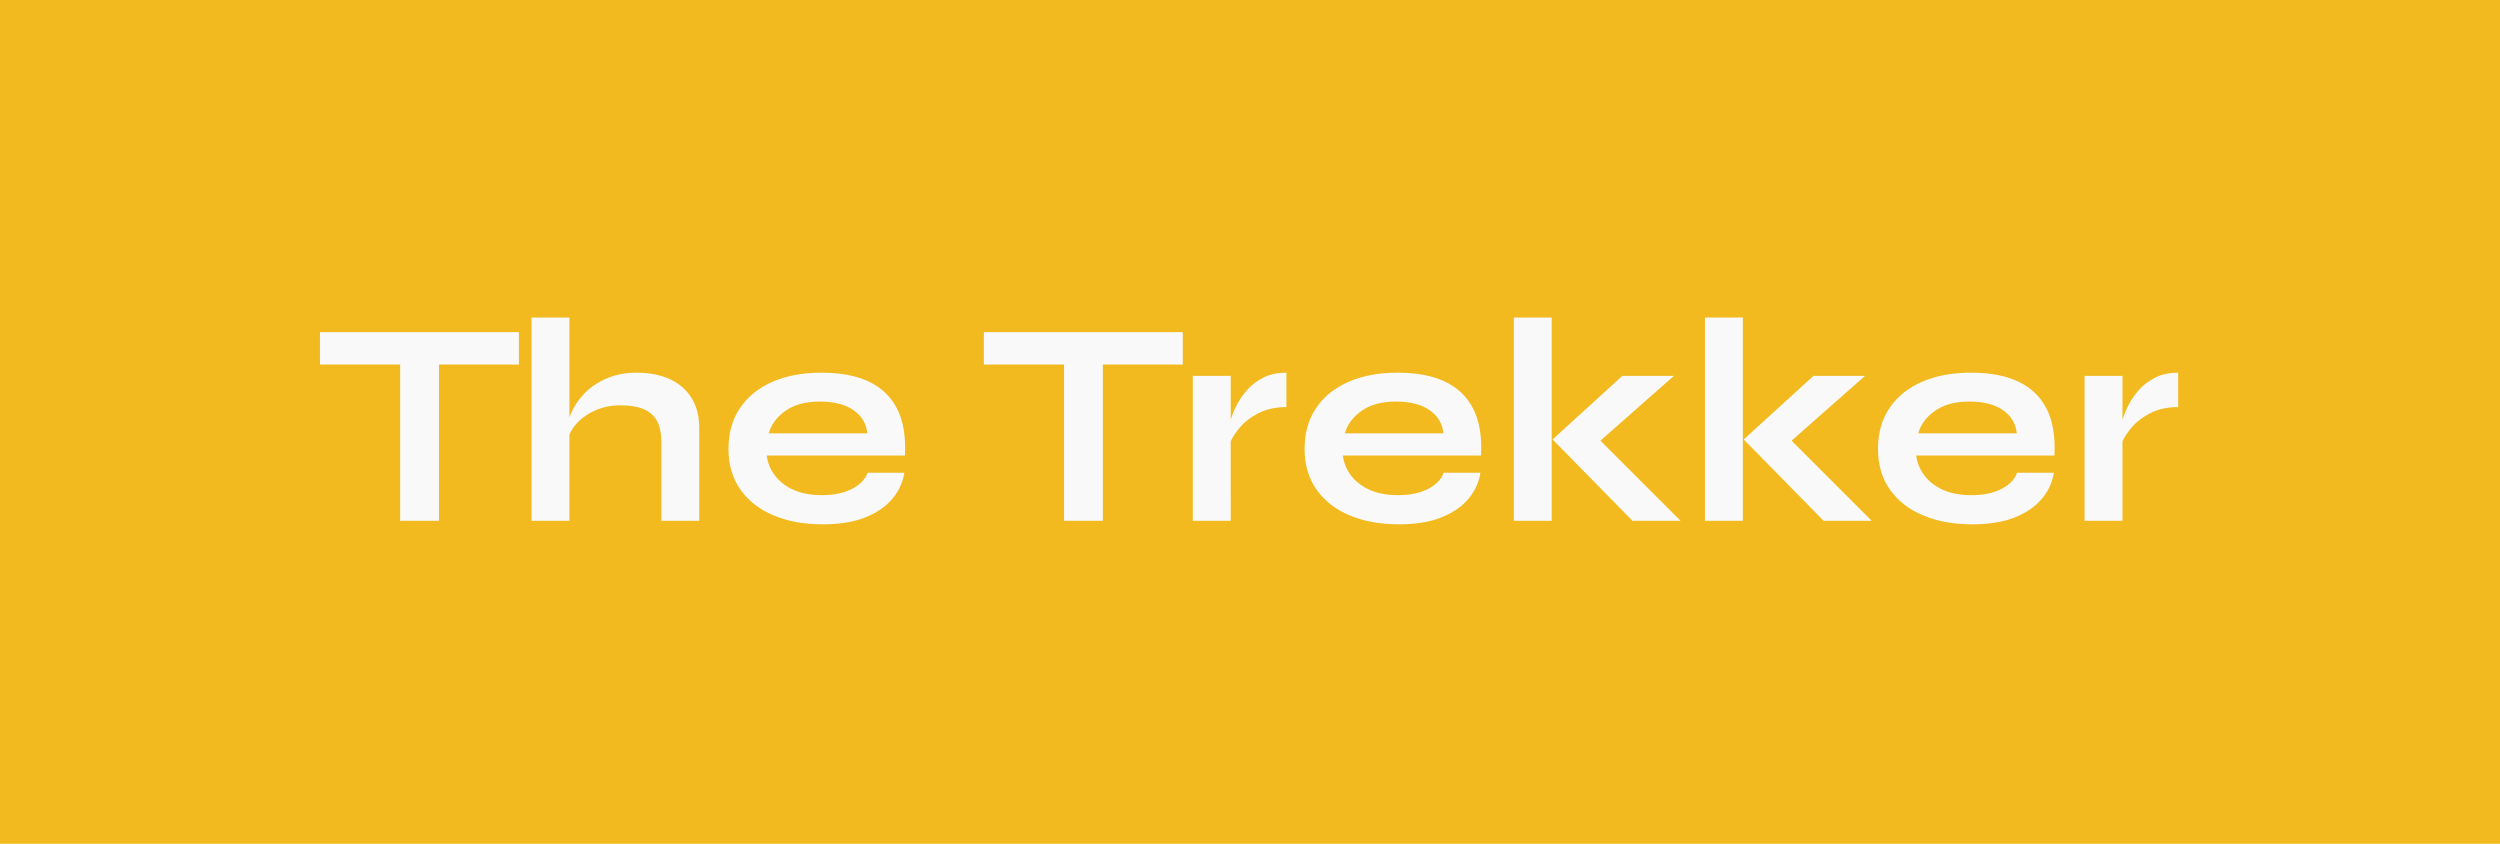<svg xmlns="http://www.w3.org/2000/svg" xmlns:xlink="http://www.w3.org/1999/xlink" width="240px" height="81px" viewBox="0 0 240 81"><title>Group</title><g id="Symbols" stroke="none" stroke-width="1" fill="none" fill-rule="evenodd"><g id="Group"><rect id="Rectangle-Copy" fill="#F2BA1E" x="0" y="0" width="240" height="81"></rect><path d="M42.141,50 L42.141,34.992 L49.813,34.992 L49.813,31.884 L30.717,31.884 L30.717,34.992 L38.417,34.992 L38.417,50 L42.141,50 Z M54.666,50 L54.665,41.726 C54.772,41.462 54.919,41.207 55.106,40.959 L55.254,40.774 C55.721,40.223 56.327,39.775 57.074,39.43 C57.821,39.085 58.651,38.912 59.566,38.912 C60.518,38.912 61.279,39.043 61.848,39.304 C62.417,39.565 62.833,39.948 63.094,40.452 C63.355,40.956 63.486,41.591 63.486,42.356 L63.486,42.356 L63.486,50 L67.126,50 L67.126,41.096 C67.126,40.2 66.977,39.421 66.678,38.758 C66.379,38.095 65.959,37.54 65.418,37.092 C64.877,36.644 64.242,36.313 63.514,36.098 C62.786,35.883 61.993,35.776 61.134,35.776 C60.145,35.776 59.253,35.93 58.46,36.238 C57.667,36.546 56.99,36.952 56.43,37.456 C55.87,37.96 55.422,38.52 55.086,39.136 C54.942,39.4 54.82,39.664 54.721,39.928 L54.665,40.087 L54.666,30.484 L51.026,30.484 L51.026,50 L54.666,50 Z M78.978,50.336 C80.565,50.336 81.909,50.121 83.01,49.692 C84.112,49.263 84.984,48.675 85.628,47.928 C86.272,47.181 86.669,46.332 86.818,45.38 L86.818,45.38 L83.29,45.38 C83.066,46.015 82.567,46.533 81.792,46.934 C81.018,47.335 80.052,47.536 78.894,47.536 C77.849,47.536 76.948,47.368 76.192,47.032 C75.436,46.696 74.839,46.239 74.4,45.66 C73.962,45.081 73.696,44.437 73.602,43.728 L73.602,43.728 L86.874,43.728 C86.968,41.917 86.72,40.429 86.132,39.262 C85.544,38.095 84.644,37.223 83.43,36.644 C82.217,36.065 80.696,35.776 78.866,35.776 C77.074,35.776 75.511,36.065 74.176,36.644 C72.842,37.223 71.801,38.058 71.054,39.15 C70.308,40.242 69.934,41.553 69.934,43.084 C69.934,44.615 70.317,45.921 71.082,47.004 C71.848,48.087 72.912,48.913 74.274,49.482 C75.637,50.051 77.205,50.336 78.978,50.336 Z M83.262,41.6 L73.798,41.6 C74.041,40.741 74.582,40.018 75.422,39.43 C76.262,38.842 77.354,38.548 78.698,38.548 C80.061,38.548 81.139,38.823 81.932,39.374 C82.726,39.925 83.169,40.667 83.262,41.6 L83.262,41.6 Z M105.875,50 L105.875,34.992 L113.547,34.992 L113.547,31.884 L94.451,31.884 L94.451,34.992 L102.151,34.992 L102.151,50 L105.875,50 Z M118.148,36.084 L114.508,36.084 L114.508,50 L118.148,50 L118.147,42.362 L118.269,42.126 C118.4,41.887 118.557,41.645 118.74,41.399 L118.932,41.152 C119.398,40.573 120.014,40.083 120.78,39.682 C121.545,39.281 122.45,39.08 123.496,39.08 L123.496,39.08 L123.496,35.776 C122.674,35.776 121.956,35.925 121.34,36.224 C120.724,36.523 120.201,36.91 119.772,37.386 C119.342,37.862 118.997,38.357 118.736,38.87 C118.474,39.383 118.278,39.859 118.148,40.298 L118.148,40.298 L118.148,36.084 Z M134.284,50.336 C135.871,50.336 137.215,50.121 138.316,49.692 C139.418,49.263 140.29,48.675 140.934,47.928 C141.578,47.181 141.975,46.332 142.124,45.38 L142.124,45.38 L138.596,45.38 C138.372,46.015 137.873,46.533 137.098,46.934 C136.324,47.335 135.358,47.536 134.2,47.536 C133.155,47.536 132.254,47.368 131.498,47.032 C130.742,46.696 130.145,46.239 129.706,45.66 C129.268,45.081 129.002,44.437 128.908,43.728 L128.908,43.728 L142.18,43.728 C142.274,41.917 142.026,40.429 141.438,39.262 C140.85,38.095 139.95,37.223 138.736,36.644 C137.523,36.065 136.002,35.776 134.172,35.776 C132.38,35.776 130.817,36.065 129.482,36.644 C128.148,37.223 127.107,38.058 126.36,39.15 C125.614,40.242 125.24,41.553 125.24,43.084 C125.24,44.615 125.623,45.921 126.388,47.004 C127.154,48.087 128.218,48.913 129.58,49.482 C130.943,50.051 132.511,50.336 134.284,50.336 Z M138.568,41.6 L129.104,41.6 C129.347,40.741 129.888,40.018 130.728,39.43 C131.568,38.842 132.66,38.548 134.004,38.548 C135.367,38.548 136.445,38.823 137.238,39.374 C138.032,39.925 138.475,40.667 138.568,41.6 L138.568,41.6 Z M148.965,50 L148.965,30.484 L145.325,30.484 L145.325,50 L148.965,50 Z M161.341,50 L153.643,42.303 L160.697,36.084 L155.741,36.084 L149.049,42.188 L156.721,50 L161.341,50 Z M167.313,50 L167.313,30.484 L163.673,30.484 L163.673,50 L167.313,50 Z M179.689,50 L171.992,42.303 L179.045,36.084 L174.089,36.084 L167.397,42.188 L175.069,50 L179.689,50 Z M189.33,50.336 C190.916,50.336 192.26,50.121 193.362,49.692 C194.463,49.263 195.336,48.675 195.98,47.928 C196.624,47.181 197.02,46.332 197.17,45.38 L197.17,45.38 L193.642,45.38 C193.418,46.015 192.918,46.533 192.144,46.934 C191.369,47.335 190.403,47.536 189.246,47.536 C188.2,47.536 187.3,47.368 186.544,47.032 C185.788,46.696 185.19,46.239 184.752,45.66 C184.313,45.081 184.047,44.437 183.954,43.728 L183.954,43.728 L197.226,43.728 C197.319,41.917 197.072,40.429 196.484,39.262 C195.896,38.095 194.995,37.223 193.782,36.644 C192.568,36.065 191.047,35.776 189.218,35.776 C187.426,35.776 185.862,36.065 184.528,36.644 C183.193,37.223 182.152,38.058 181.406,39.15 C180.659,40.242 180.286,41.553 180.286,43.084 C180.286,44.615 180.668,45.921 181.434,47.004 C182.199,48.087 183.263,48.913 184.626,49.482 C185.988,50.051 187.556,50.336 189.33,50.336 Z M193.614,41.6 L184.15,41.6 C184.392,40.741 184.934,40.018 185.774,39.43 C186.614,38.842 187.706,38.548 189.05,38.548 C190.412,38.548 191.49,38.823 192.284,39.374 C193.077,39.925 193.52,40.667 193.614,41.6 L193.614,41.6 Z M203.758,36.084 L200.118,36.084 L200.118,50 L203.758,50 L203.758,42.36 L203.879,42.126 C204.011,41.887 204.168,41.645 204.351,41.399 L204.542,41.152 C205.009,40.573 205.625,40.083 206.39,39.682 C207.155,39.281 208.061,39.08 209.106,39.08 L209.106,39.08 L209.106,35.776 C208.285,35.776 207.566,35.925 206.95,36.224 C206.334,36.523 205.811,36.91 205.382,37.386 C204.953,37.862 204.607,38.357 204.346,38.87 C204.085,39.383 203.889,39.859 203.758,40.298 L203.758,40.298 L203.758,36.084 Z" id="TheTrekker" fill="#F9F9F9" fill-rule="nonzero"></path></g></g></svg>